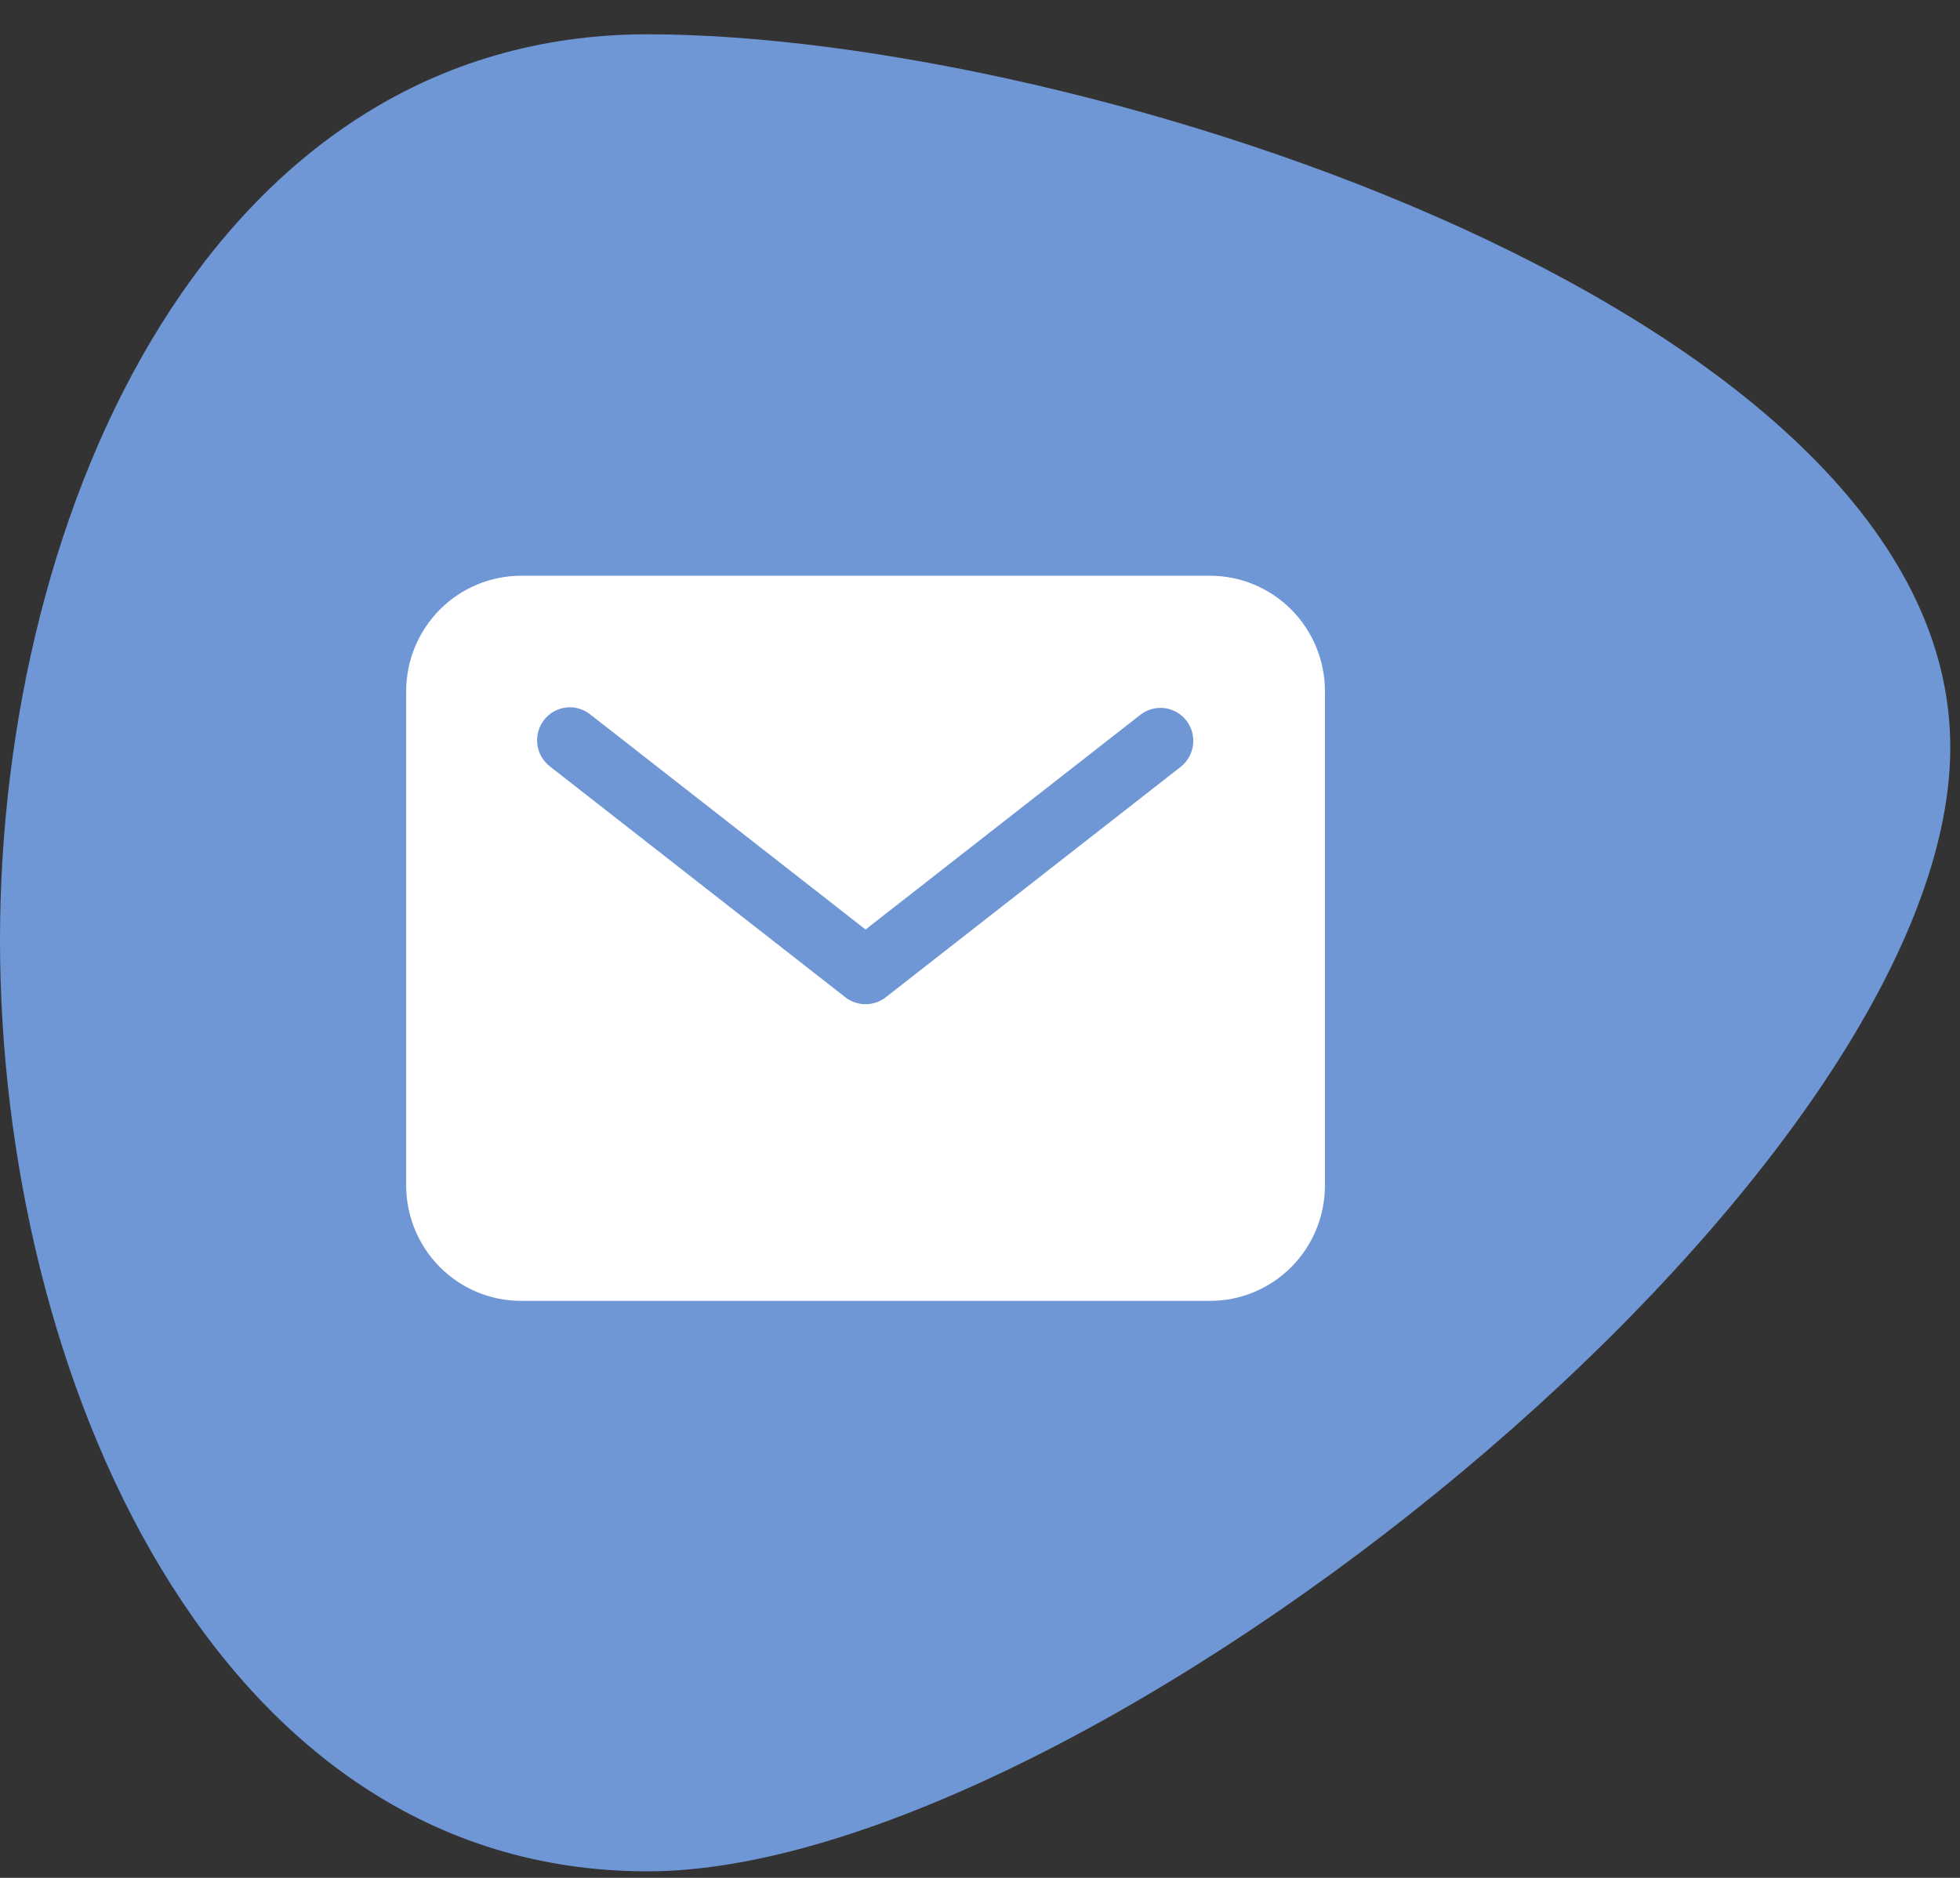 <svg xmlns="http://www.w3.org/2000/svg" width="48" height="46" viewBox="0 0 48 46" fill="none"><rect x="0" y="0" width="48" height="46" fill="#333333" stroke="none"/><path d="M47.762 18.305C47.762 28.936 26.491 45.84 15.861 45.84C5.231 45.84 0 33.658 0 23.028C0 12.398 5.231 0.84 15.861 0.84C26.491 0.84 47.762 7.675 47.762 18.305Z" fill="#6F97D6"></path><path d="M29.635 14.103H12.76C12.014 14.104 11.299 14.402 10.772 14.932C10.245 15.462 9.948 16.18 9.947 16.929V29.04C9.948 29.79 10.245 30.508 10.772 31.038C11.299 31.568 12.014 31.866 12.76 31.866H29.635C30.381 31.866 31.095 31.568 31.623 31.038C32.15 30.508 32.447 29.79 32.447 29.04V16.929C32.447 16.18 32.15 15.462 31.623 14.932C31.095 14.402 30.381 14.104 29.635 14.103ZM28.923 18.778L21.691 24.43C21.549 24.54 21.376 24.599 21.197 24.599C21.019 24.599 20.845 24.54 20.704 24.43L13.472 18.778C13.387 18.713 13.316 18.632 13.262 18.54C13.208 18.448 13.174 18.345 13.16 18.239C13.146 18.133 13.153 18.025 13.181 17.922C13.209 17.819 13.257 17.722 13.322 17.638C13.387 17.553 13.469 17.483 13.561 17.43C13.654 17.378 13.756 17.344 13.862 17.331C13.968 17.319 14.075 17.328 14.177 17.357C14.28 17.387 14.375 17.436 14.458 17.503L21.197 22.769L27.936 17.503C28.105 17.375 28.317 17.319 28.526 17.347C28.735 17.375 28.925 17.484 29.055 17.652C29.184 17.819 29.243 18.031 29.218 18.242C29.194 18.453 29.087 18.645 28.923 18.778Z" fill="white"></path></svg>